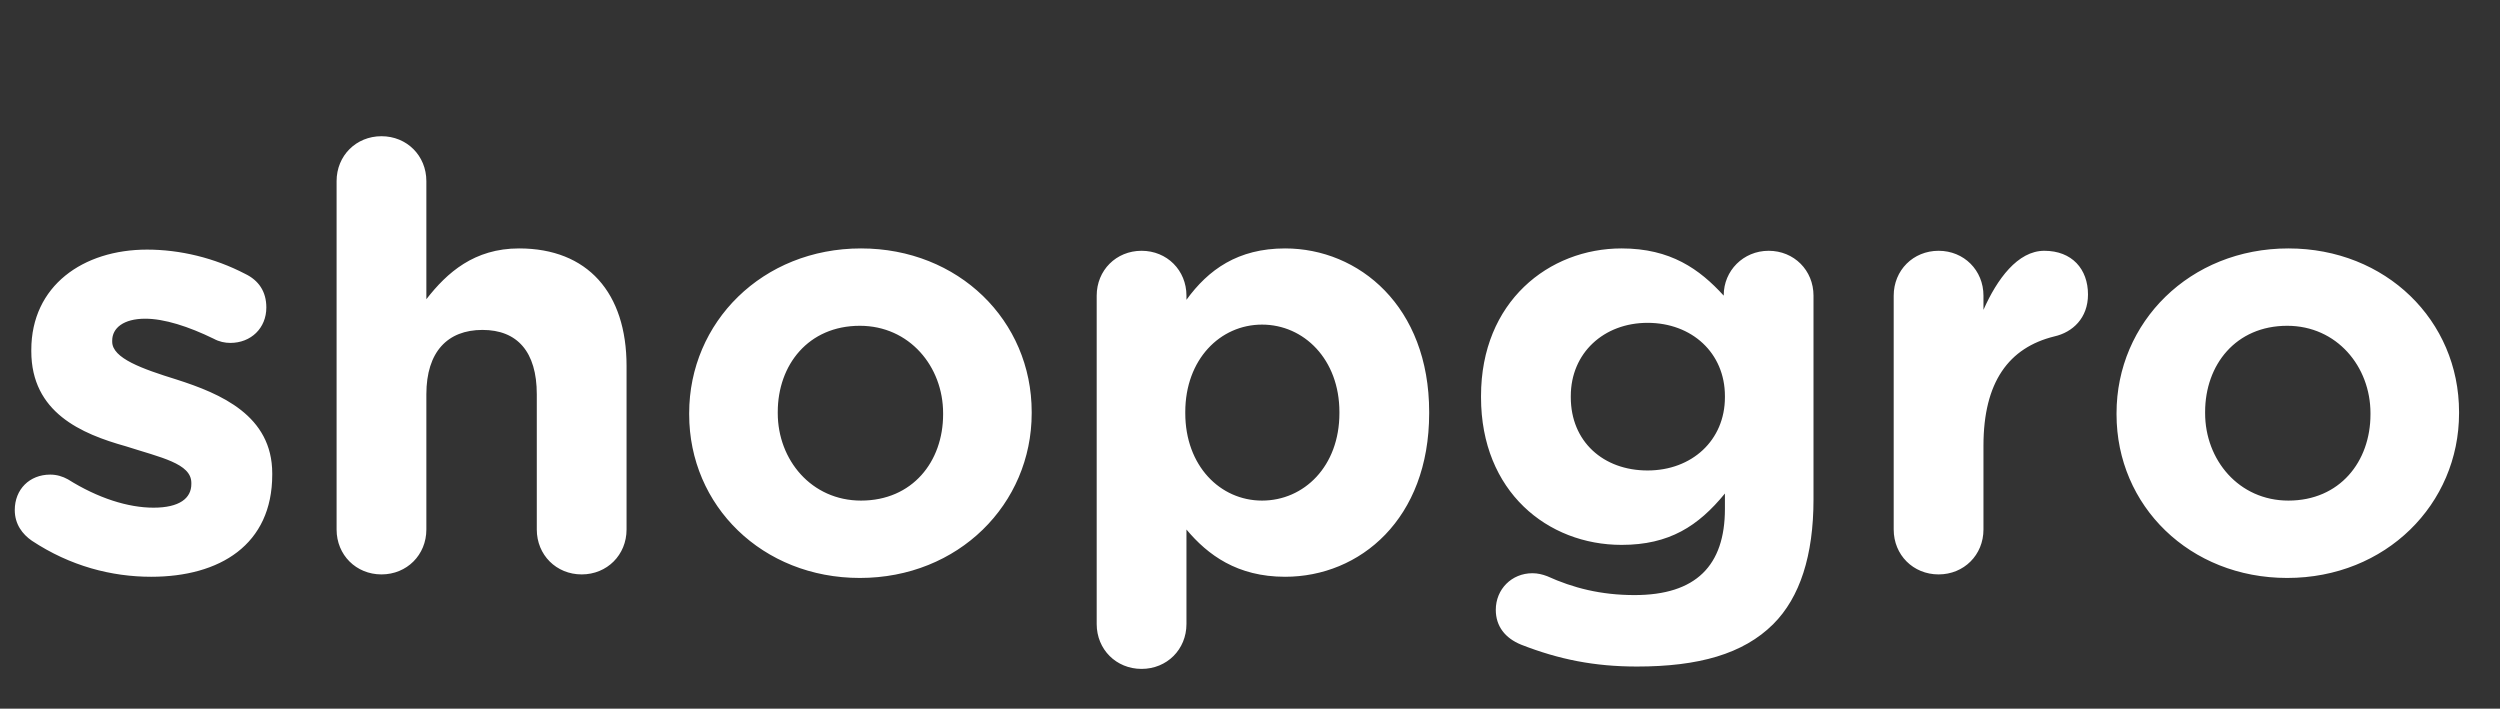 <svg width="127" height="36" viewBox="0 0 127 36" fill="none" xmlns="http://www.w3.org/2000/svg">
<rect x="0" y="0" width="127" height="36" fill="#333333" stroke="none"/>
<path d="M7.68 29.3C11.16 29.3 13.83 27.68 13.83 24.11V24.05C13.83 21.11 11.22 20 8.97 19.28C7.23 18.74 5.7 18.2 5.7 17.36V17.3C5.7 16.67 6.27 16.19 7.38 16.19C8.34 16.19 9.57 16.58 10.86 17.21C11.13 17.36 11.43 17.42 11.7 17.42C12.75 17.42 13.53 16.67 13.53 15.62C13.53 14.81 13.14 14.24 12.45 13.91C10.89 13.1 9.15 12.68 7.47 12.68C4.23 12.68 1.59 14.51 1.59 17.78V17.84C1.59 20.96 4.14 22.04 6.39 22.67C8.16 23.24 9.72 23.54 9.72 24.53V24.59C9.72 25.31 9.12 25.79 7.8 25.79C6.51 25.79 4.98 25.31 3.45 24.35C3.18 24.2 2.88 24.11 2.55 24.11C1.5 24.11 0.75 24.86 0.75 25.91C0.75 26.63 1.14 27.14 1.62 27.47C3.57 28.76 5.67 29.3 7.68 29.3ZM17.099 26.9C17.099 28.19 18.089 29.18 19.379 29.18C20.669 29.18 21.659 28.19 21.659 26.9V20.03C21.659 17.87 22.739 16.76 24.509 16.76C26.279 16.76 27.269 17.87 27.269 20.03V26.9C27.269 28.19 28.259 29.18 29.549 29.18C30.839 29.18 31.829 28.19 31.829 26.9V18.59C31.829 14.87 29.849 12.62 26.369 12.62C24.089 12.62 22.709 13.85 21.659 15.2V9.2C21.659 7.91 20.669 6.92 19.379 6.92C18.089 6.92 17.099 7.91 17.099 9.2V26.9ZM43.68 29.36C48.69 29.36 52.41 25.61 52.41 20.99V20.93C52.41 16.28 48.69 12.62 43.74 12.62C38.73 12.62 35.01 16.37 35.01 20.99V21.05C35.01 25.7 38.73 29.36 43.68 29.36ZM43.74 25.43C41.22 25.43 39.51 23.36 39.51 20.99V20.93C39.51 18.53 41.07 16.55 43.68 16.55C46.2 16.55 47.91 18.62 47.91 20.99V21.05C47.91 23.45 46.35 25.43 43.74 25.43ZM55.712 31.7C55.712 32.99 56.702 33.98 57.992 33.98C59.282 33.98 60.272 32.99 60.272 31.7V26.9C61.352 28.19 62.852 29.3 65.282 29.3C69.092 29.3 72.602 26.36 72.602 20.99V20.93C72.602 15.56 69.032 12.62 65.282 12.62C62.882 12.62 61.382 13.7 60.272 15.23V15.02C60.272 13.73 59.282 12.74 57.992 12.74C56.702 12.74 55.712 13.73 55.712 15.02V31.7ZM64.112 25.43C61.982 25.43 60.212 23.66 60.212 20.99V20.93C60.212 18.26 61.982 16.49 64.112 16.49C66.242 16.49 68.042 18.26 68.042 20.93V20.99C68.042 23.69 66.242 25.43 64.112 25.43ZM83.156 33.86C86.276 33.86 88.556 33.23 90.086 31.7C91.436 30.35 92.126 28.22 92.126 25.37V15.02C92.126 13.73 91.136 12.74 89.846 12.74C88.556 12.74 87.566 13.76 87.566 14.99V15.02C86.336 13.67 84.866 12.62 82.376 12.62C78.686 12.62 75.236 15.32 75.236 20.12V20.18C75.236 24.98 78.626 27.68 82.376 27.68C84.806 27.68 86.276 26.72 87.626 25.07V25.85C87.626 28.73 86.156 30.23 83.036 30.23C81.326 30.23 79.916 29.87 78.596 29.27C78.356 29.18 78.116 29.12 77.846 29.12C76.796 29.12 75.986 29.93 75.986 30.98C75.986 31.82 76.466 32.42 77.276 32.75C79.196 33.5 80.996 33.86 83.156 33.86ZM83.696 23.9C81.446 23.9 79.796 22.43 79.796 20.18V20.12C79.796 17.93 81.476 16.4 83.696 16.4C85.946 16.4 87.626 17.93 87.626 20.12V20.18C87.626 22.37 85.946 23.9 83.696 23.9ZM96.2 26.9C96.2 28.19 97.19 29.18 98.48 29.18C99.77 29.18 100.76 28.19 100.76 26.9V22.64C100.76 19.4 102.05 17.66 104.36 17.09C105.29 16.88 106.07 16.16 106.07 14.96C106.07 13.67 105.26 12.74 103.85 12.74C102.5 12.74 101.45 14.18 100.76 15.74V15.02C100.76 13.73 99.77 12.74 98.48 12.74C97.19 12.74 96.2 13.73 96.2 15.02V26.9ZM116.19 29.36C121.2 29.36 124.92 25.61 124.92 20.99V20.93C124.92 16.28 121.2 12.62 116.25 12.62C111.24 12.62 107.52 16.37 107.52 20.99V21.05C107.52 25.7 111.24 29.36 116.19 29.36ZM116.25 25.43C113.73 25.43 112.02 23.36 112.02 20.99V20.93C112.02 18.53 113.58 16.55 116.19 16.55C118.71 16.55 120.42 18.62 120.42 20.99V21.05C120.42 23.45 118.86 25.43 116.25 25.43Z" fill="white"/>
</svg>
